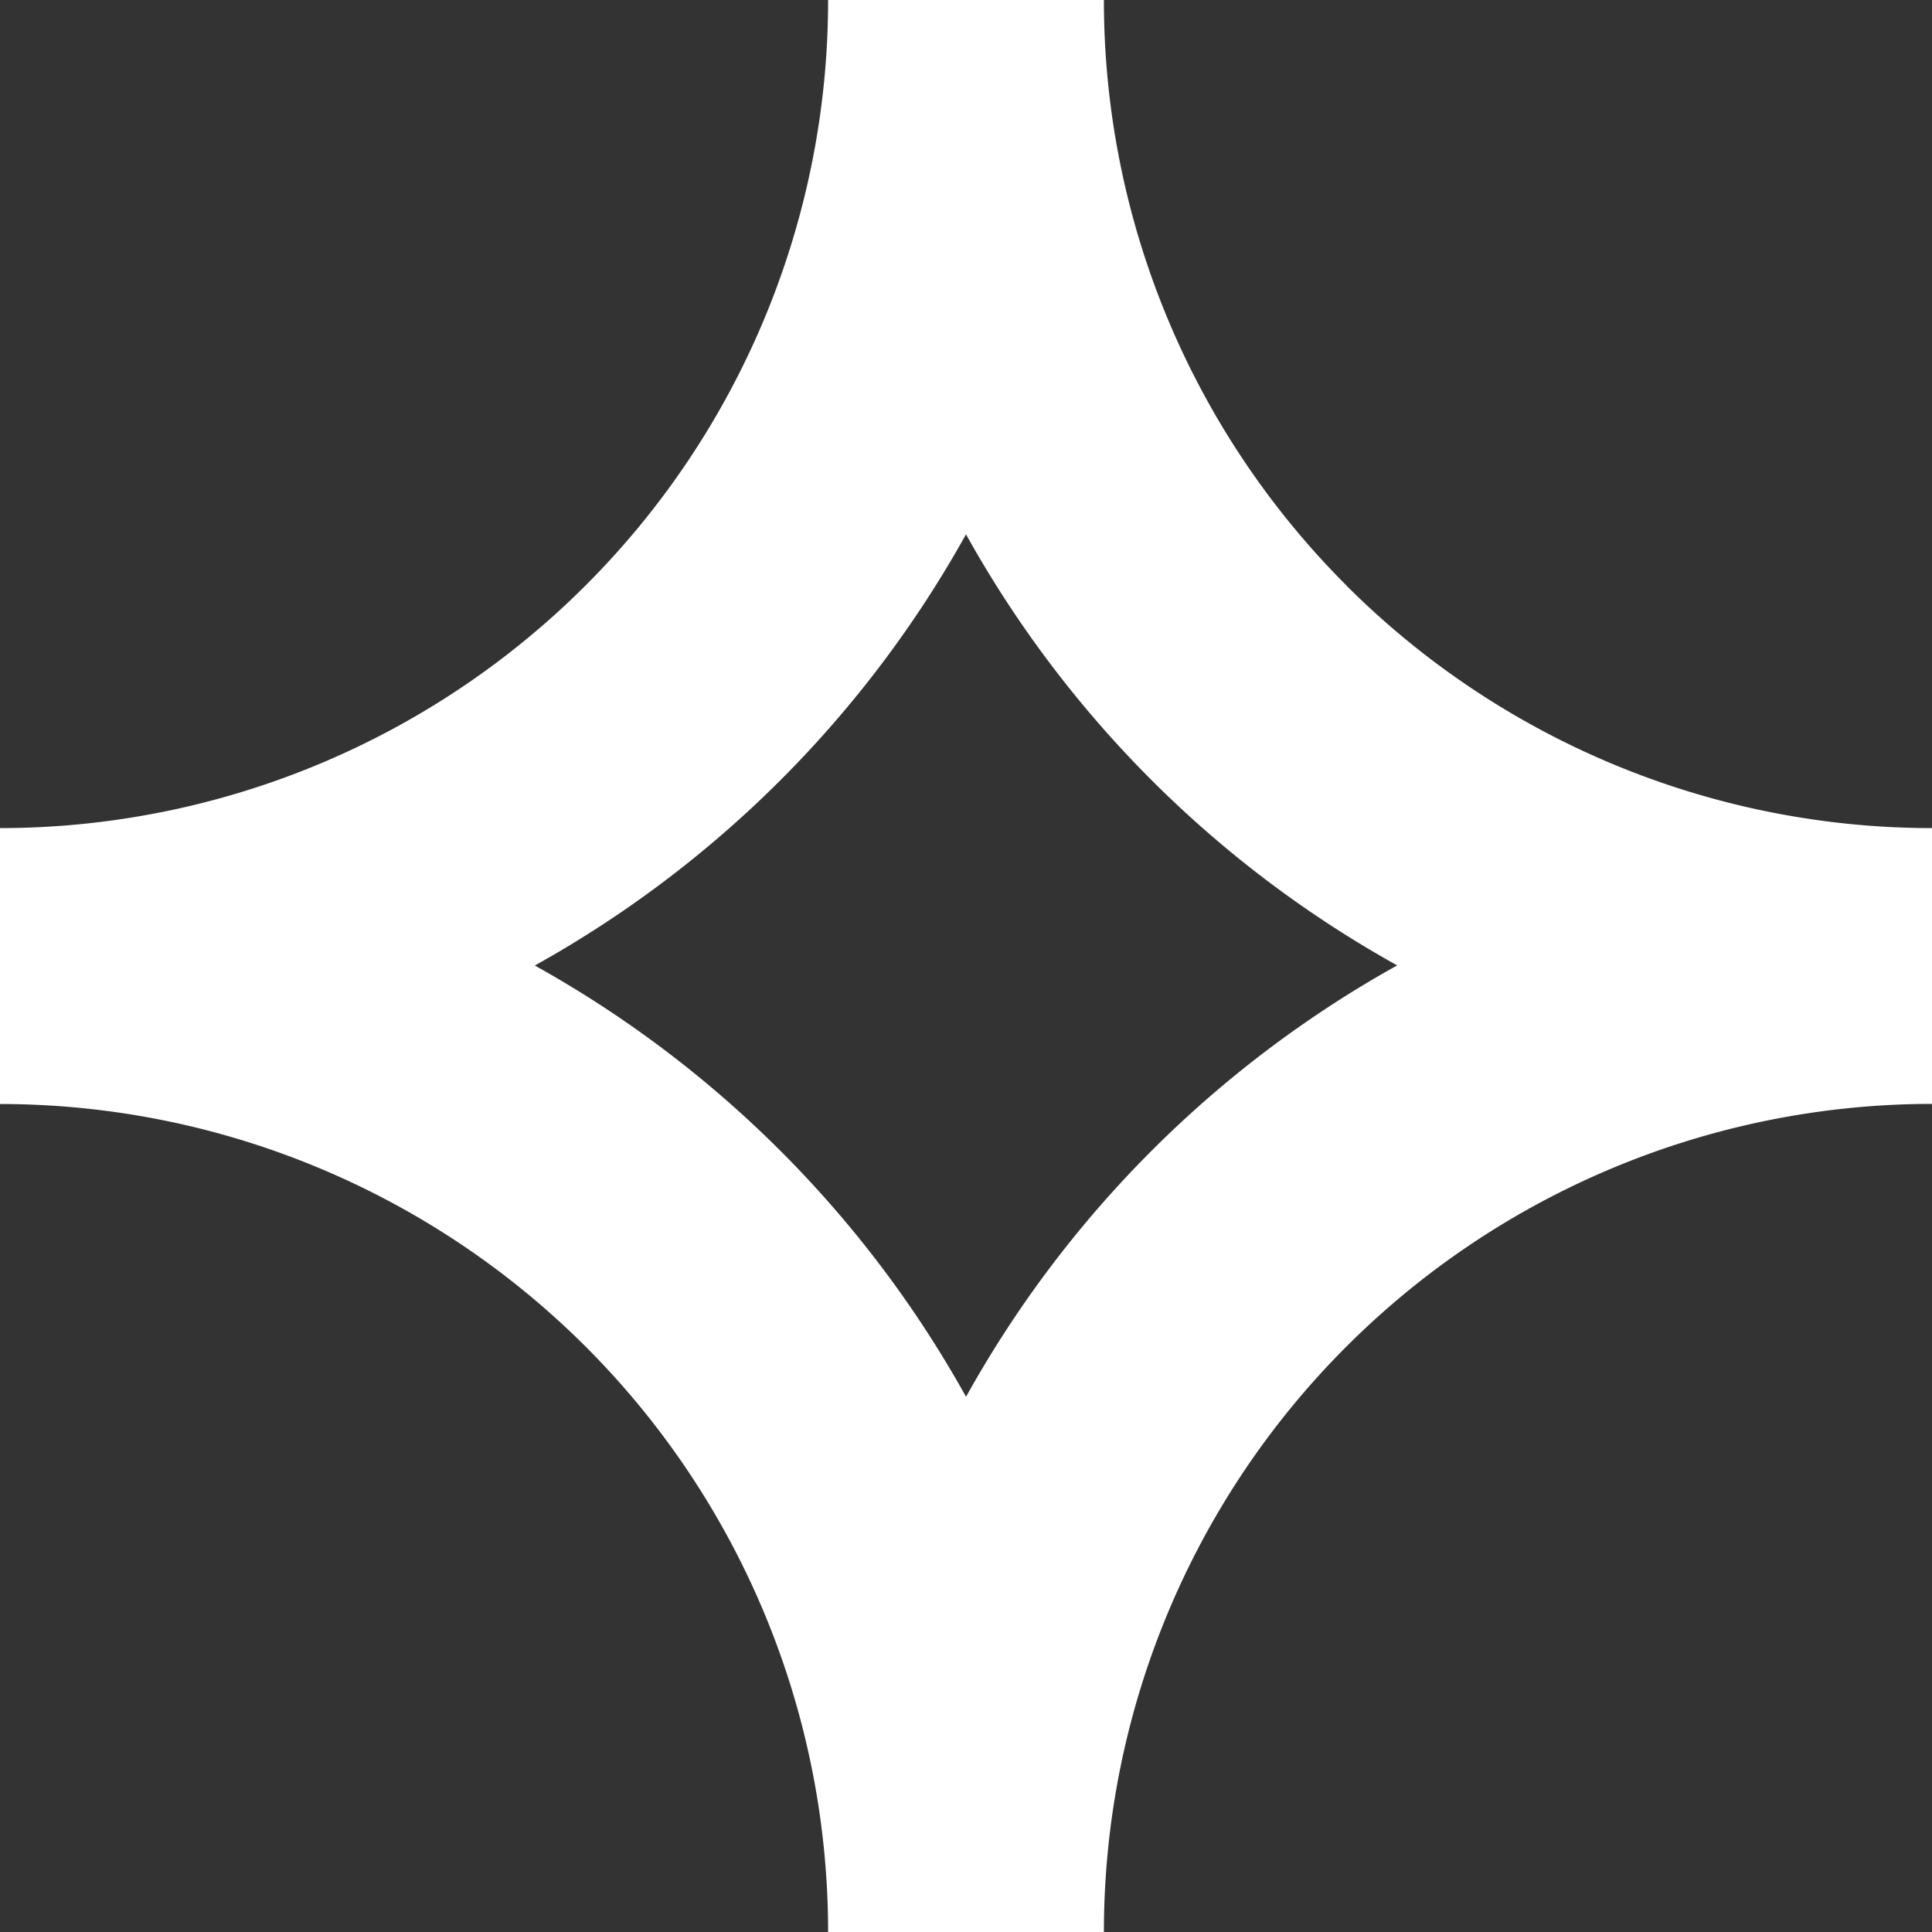 <svg width="16" height="16" fill="none" xmlns="http://www.w3.org/2000/svg">
   <rect width="100%" height="100%" fill="#333333" stroke="none"/>
   <path
      d="M11.15 4.848A6.852 6.852 0 0 1 9.142 0H6.858A6.852 6.852 0 0 1 4.85 4.848 6.863 6.863 0 0 1 0 6.858v2.285c1.82 0 3.563.724 4.85 2.009A6.852 6.852 0 0 1 6.858 16h2.284c0-1.818.722-3.563 2.008-4.848A6.863 6.863 0 0 1 16 9.142V6.858a6.863 6.863 0 0 1-4.85-2.009zM8 11.567a9.2 9.2 0 0 0-3.571-3.571A9.2 9.2 0 0 0 8 4.425a9.201 9.201 0 0 0 3.571 3.57A9.2 9.2 0 0 0 8 11.568Z"
      fill="white" />
</svg>